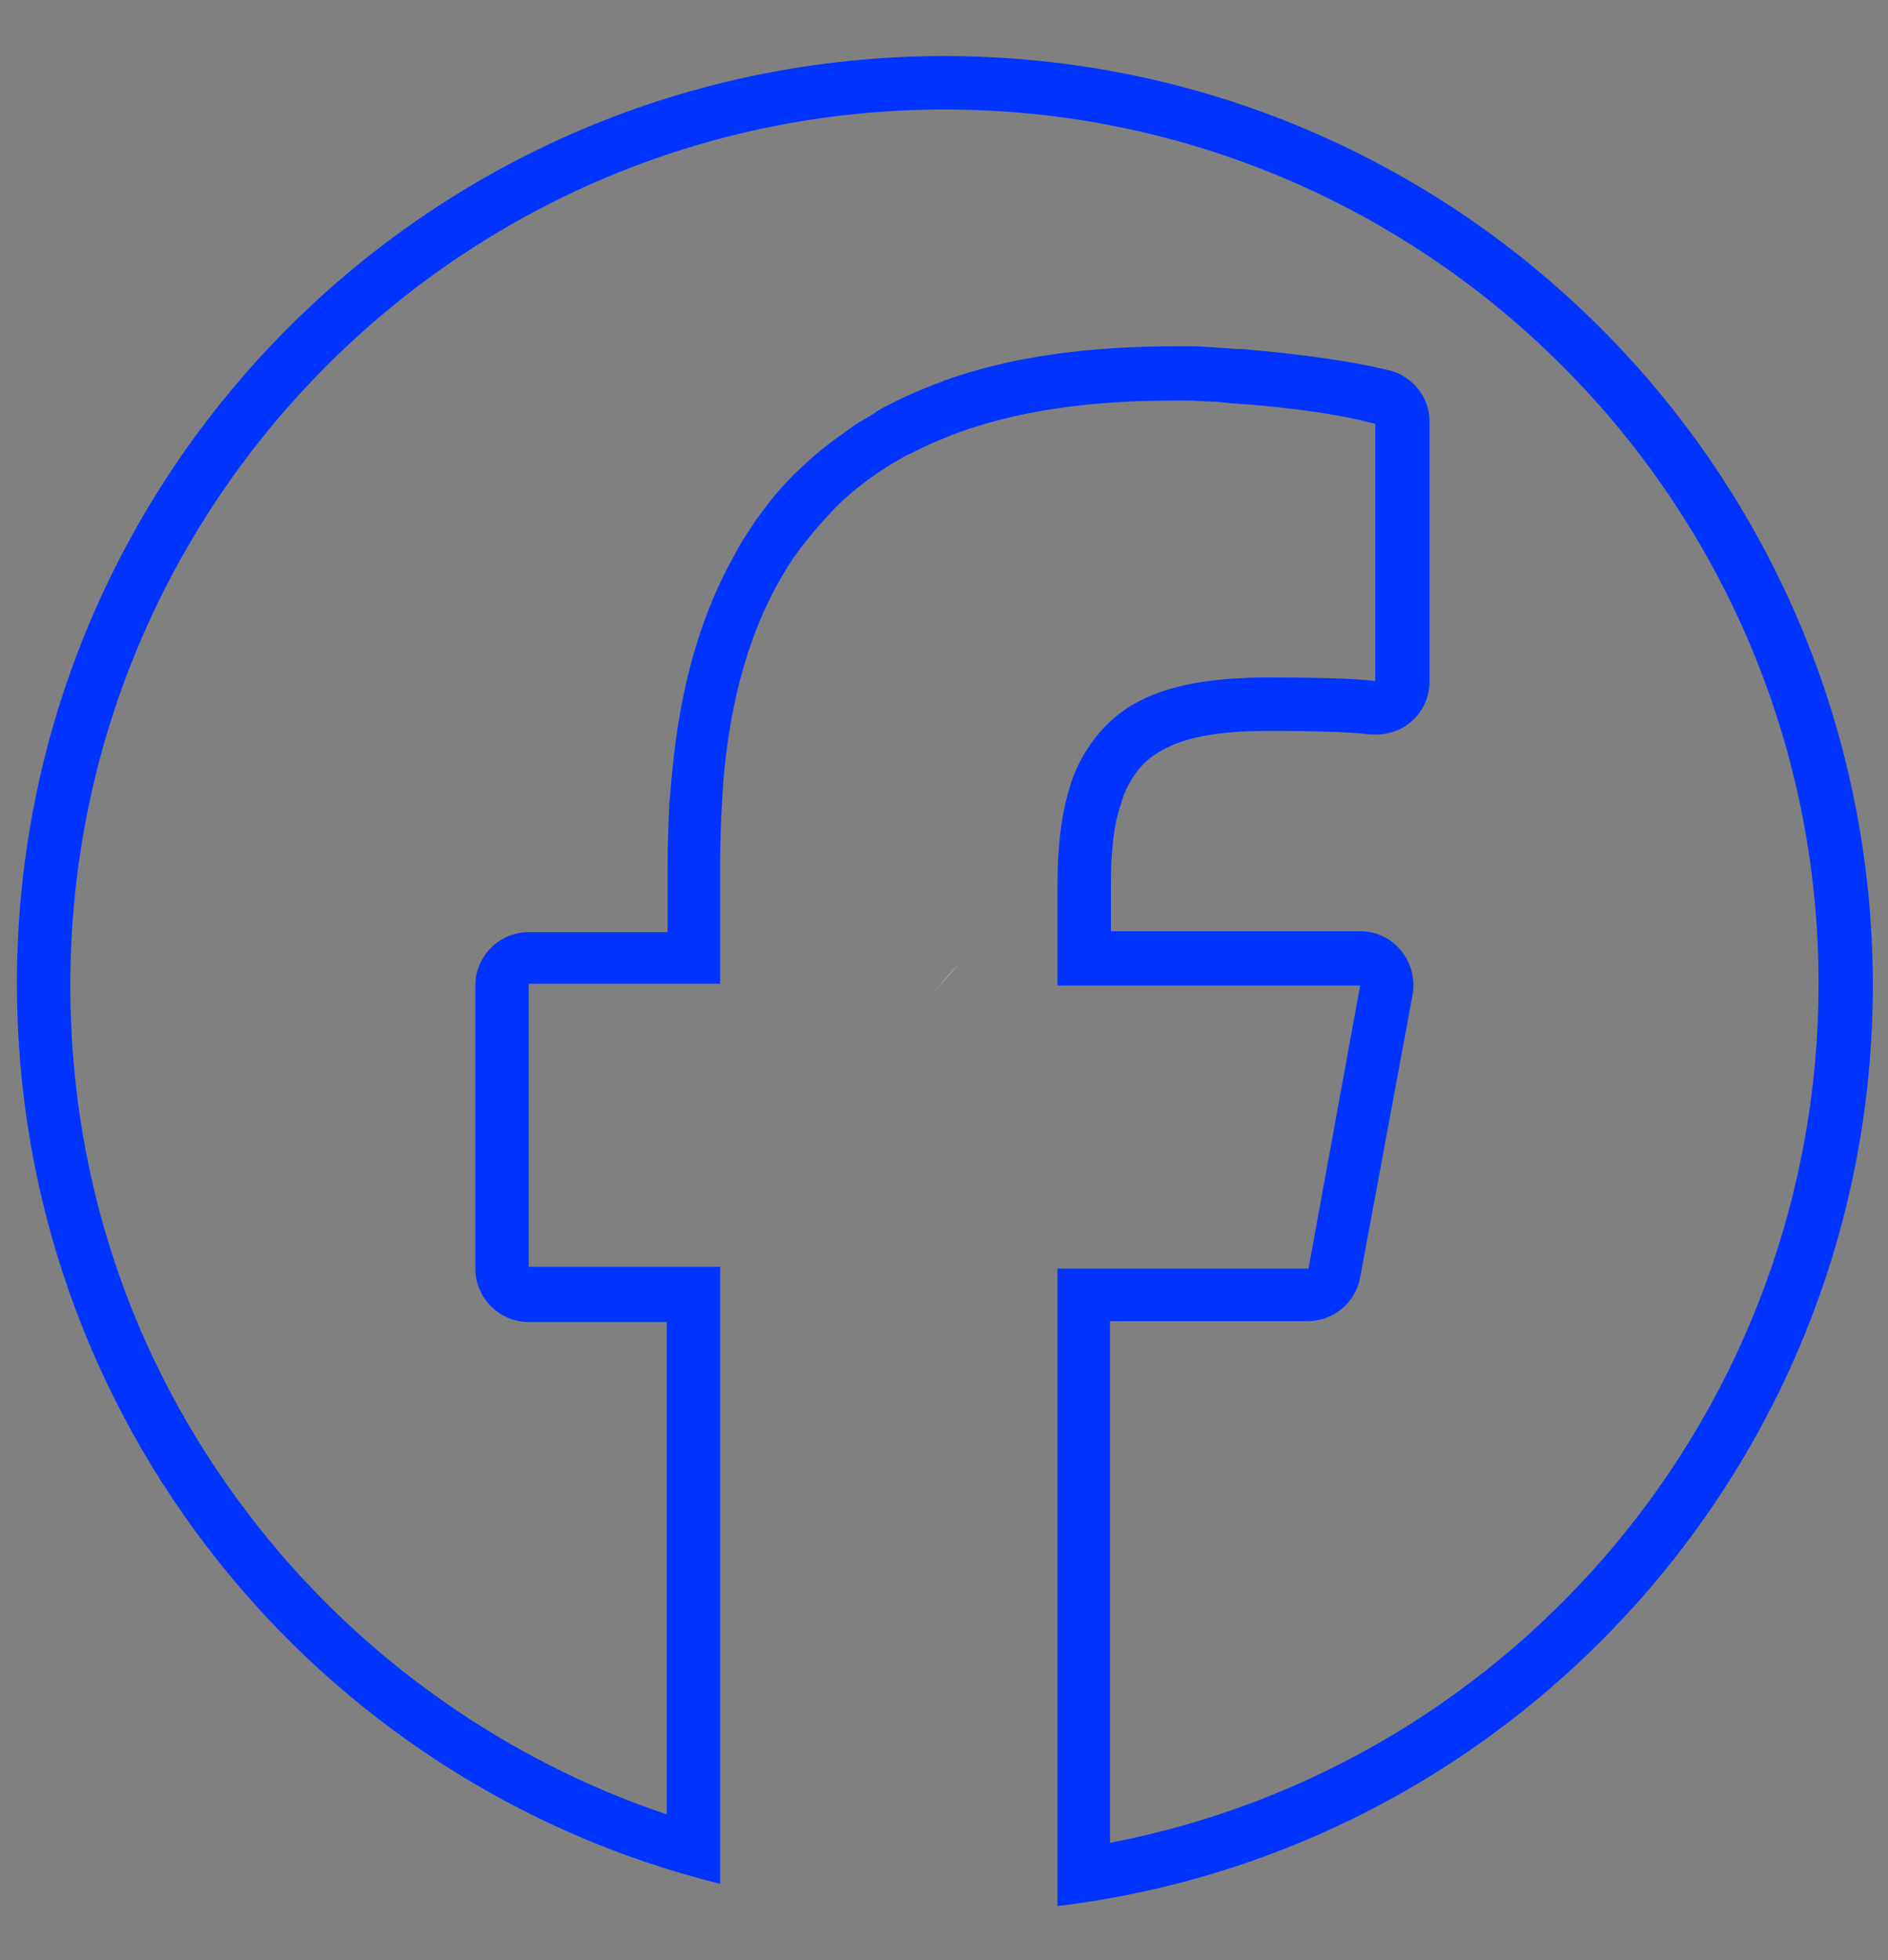 <?xml version="1.0" encoding="utf-8"?>
<!-- Generator: Adobe Illustrator 26.0.0, SVG Export Plug-In . SVG Version: 6.00 Build 0)  -->
<svg version="1.1" id="Layer_1" xmlns="http://www.w3.org/2000/svg" xmlns:xlink="http://www.w3.org/1999/xlink" x="0px" y="0px"
	 viewBox="0 0 212.1 220.2" style="enable-background:new 0 0 212.1 220.2;" xml:space="preserve">
<rect x="0" y="0" width="212.1" height="220.2" fill="#808080" stroke="none"/>
<style type="text/css">
	.st0{fill:#0134FF;}
	.st1{fill:#FFFFFF;}
</style>
<g>
	<path class="st0" d="M106.1,12.3c54.2,0,98.2,44.1,98.2,98.2c0,47.4-33.8,87.7-79.6,96.5v-58.6h22.2c2.9,0,5.4-2.1,5.9-4.9
		l5.9-31.8c0.3-1.8-0.2-3.6-1.3-4.9c-1.1-1.4-2.8-2.2-4.6-2.2h-28v-5.2c0-3.7,0.3-6.7,1.1-9c0.2-0.8,0.5-1.5,0.8-2.1
		c0.6-1.1,1.2-2,2.1-2.8c0,0,0.1-0.1,0.1-0.1c0.8-0.7,1.7-1.2,2.8-1.7c2.6-1.1,6.1-1.6,10.8-1.6c6.7,0,9.9,0.2,11.4,0.4
		c0.2,0,0.4,0,0.7,0c1.5,0,2.9-0.5,4-1.5c1.3-1.1,2-2.8,2-4.5V47.4c0-2.7-1.8-5.1-4.5-5.8c-0.2,0-0.3-0.1-0.5-0.1
		c-4-1-10.4-1.8-15.1-2.2c-0.6-0.1-1.1-0.1-1.7-0.1c-0.8-0.1-1.7-0.1-2.5-0.2c-0.7,0-1.4-0.1-2-0.1l-0.2,0c0,0-0.1,0-0.1,0
		c-0.8,0-1.5,0-2.1,0c-9.3,0-17.6,1.1-24.5,3.4c-0.4,0.1-0.8,0.3-1.2,0.4c-0.1,0-0.1,0-0.2,0.1c-2.2,0.8-4.3,1.7-6.2,2.7
		c-0.5,0.2-0.9,0.5-1.3,0.7c0,0-0.1,0-0.1,0.1c-0.6,0.4-1.3,0.8-2,1.2c-0.1,0.1-0.2,0.1-0.3,0.2c-0.7,0.5-1.4,1-2.1,1.5
		c-1.8,1.3-3.5,2.8-5,4.3c-1.2,1.2-2.3,2.5-3.4,4c-0.3,0.4-0.5,0.7-0.8,1.1c-0.7,1.1-1.5,2.2-2.1,3.4c-3.9,6.8-6.3,15-7.2,24.9
		c-0.1,1.1-0.2,2.2-0.3,3.3c-0.1,2.2-0.2,4.4-0.2,6.8v7.7H59.4c-3.3,0-6,2.7-6,6v31.8c0,3.3,2.7,6,6,6h15.5v55.3
		c-17.9-6-34-17.3-45.8-32.2c-13.9-17.5-21.2-38.6-21.2-60.9C7.9,56.3,51.9,12.3,106.1,12.3 M106.1,6.3C48.5,6.3,1.9,52.9,1.9,110.5
		c0,48.9,33.6,89.9,79,101.1v-69.3H59.4v-31.8h21.5V96.7c0-2.2,0.1-4.4,0.2-6.4c0.1-1,0.1-2,0.2-3c0.8-9,3-16.5,6.5-22.5
		c0.6-1,1.2-2,1.9-2.9c0.2-0.3,0.4-0.6,0.7-0.9c0.9-1.2,1.9-2.3,2.9-3.4c1.3-1.4,2.7-2.6,4.2-3.7c0.6-0.4,1.2-0.9,1.9-1.3
		c0,0,0,0,0,0c0.6-0.4,1.3-0.8,2-1.2c0.3-0.2,0.7-0.4,1-0.5c1.7-0.9,3.6-1.7,5.5-2.4c0,0,0,0,0,0c0.4-0.1,0.8-0.3,1.2-0.4
		c6.4-2.1,13.9-3.1,22.6-3.1c0.6,0,1.3,0,2,0c0.7,0,1.4,0.1,2.2,0.1c0.8,0,1.5,0.1,2.3,0.2c0.5,0,1.1,0.1,1.6,0.1
		c5.3,0.4,11,1.2,14.2,2.1c0.2,0,0.3,0.1,0.5,0.1v28.9c-2.5-0.3-6.7-0.4-12-0.4c-5.3,0-9.7,0.6-13.1,2c-1.7,0.7-3.2,1.6-4.4,2.7
		c0,0,0,0,0,0c0,0,0,0,0,0c-1.5,1.3-2.7,2.9-3.7,4.8c-0.5,1-0.9,2-1.2,3.1c-0.9,3-1.3,6.5-1.3,10.8v11.2h34l-5.8,31.8h-28.2v71.6
		c51.6-6.2,91.6-50.2,91.6-103.5C210.3,52.9,163.6,6.3,106.1,6.3L106.1,6.3z"/>
</g>
<path class="st1" d="M105.3,111.5c0.6-1,1.2-2,1.9-2.9C106.5,109.5,105.9,110.5,105.3,111.5z"/>
<path class="st1" d="M104.8,111.7c0.9-1.2,1.9-2.4,2.9-3.4C106.7,109.4,105.7,110.5,104.8,111.7z"/>
<path class="st1" d="M103.5,111.2c1.7-0.9,3.6-1.7,5.5-2.4C107.1,109.5,105.2,110.3,103.5,111.2z"/>
</svg>
